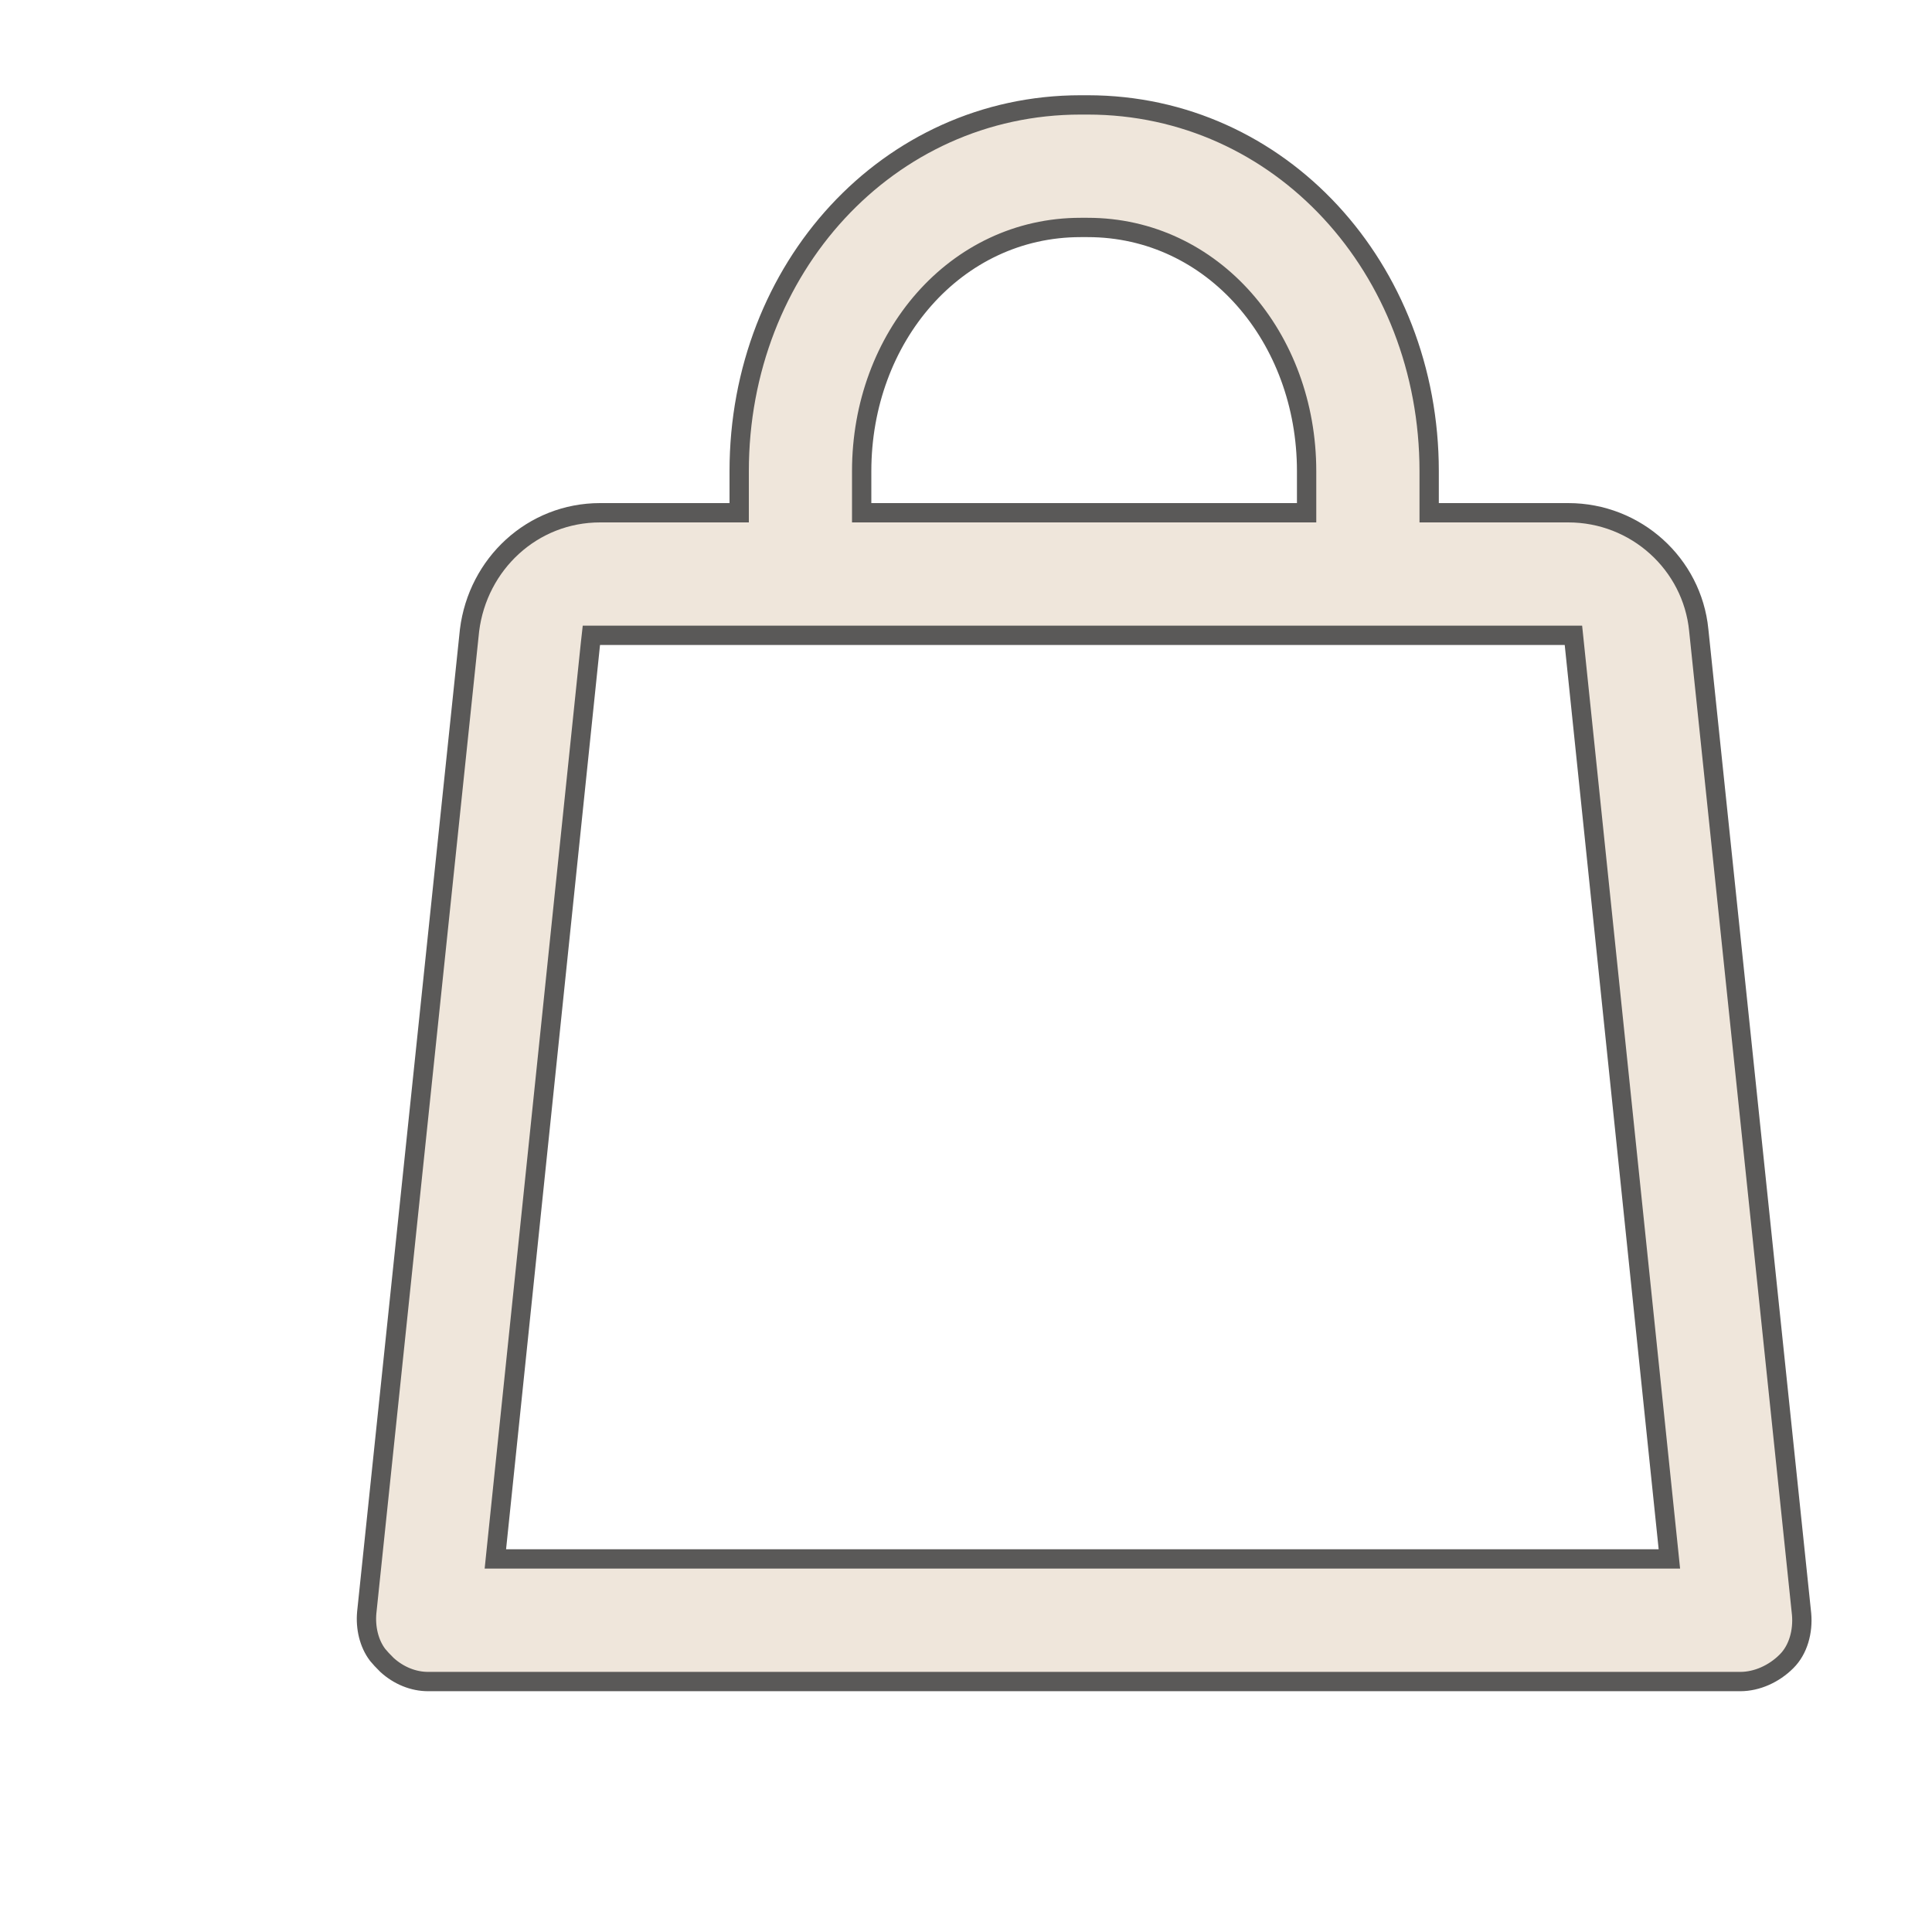<svg xmlns="http://www.w3.org/2000/svg" fill="none" viewBox="0 0 30 30" height="30" width="30">
<path stroke-width="0.3" stroke="#5A5958" fill="#EFE6DB" d="M16.779 1.629H16.89C19.88 1.629 22.191 4.166 22.192 7.316V7.962H24.352C25.404 7.962 26.276 8.757 26.378 9.782V9.783L27.975 25.064C27.999 25.334 27.923 25.616 27.742 25.796C27.547 25.992 27.281 26.111 27.023 26.111H6.647C6.421 26.111 6.192 26.02 6.008 25.852L5.933 25.775L5.927 25.769L5.864 25.697C5.728 25.518 5.673 25.273 5.695 25.037L7.291 9.786C7.42 8.755 8.268 7.962 9.318 7.962H11.478V7.316C11.478 4.166 13.789 1.629 16.779 1.629ZM9.168 9.999L7.709 24.042L7.692 24.207H25.922L25.905 24.042L24.446 9.999L24.432 9.865H9.183L9.168 9.999ZM16.779 3.532C14.835 3.532 13.38 5.241 13.38 7.316V7.962H20.289V7.316C20.289 5.241 18.834 3.532 16.89 3.532H16.779Z"></path>
</svg>
